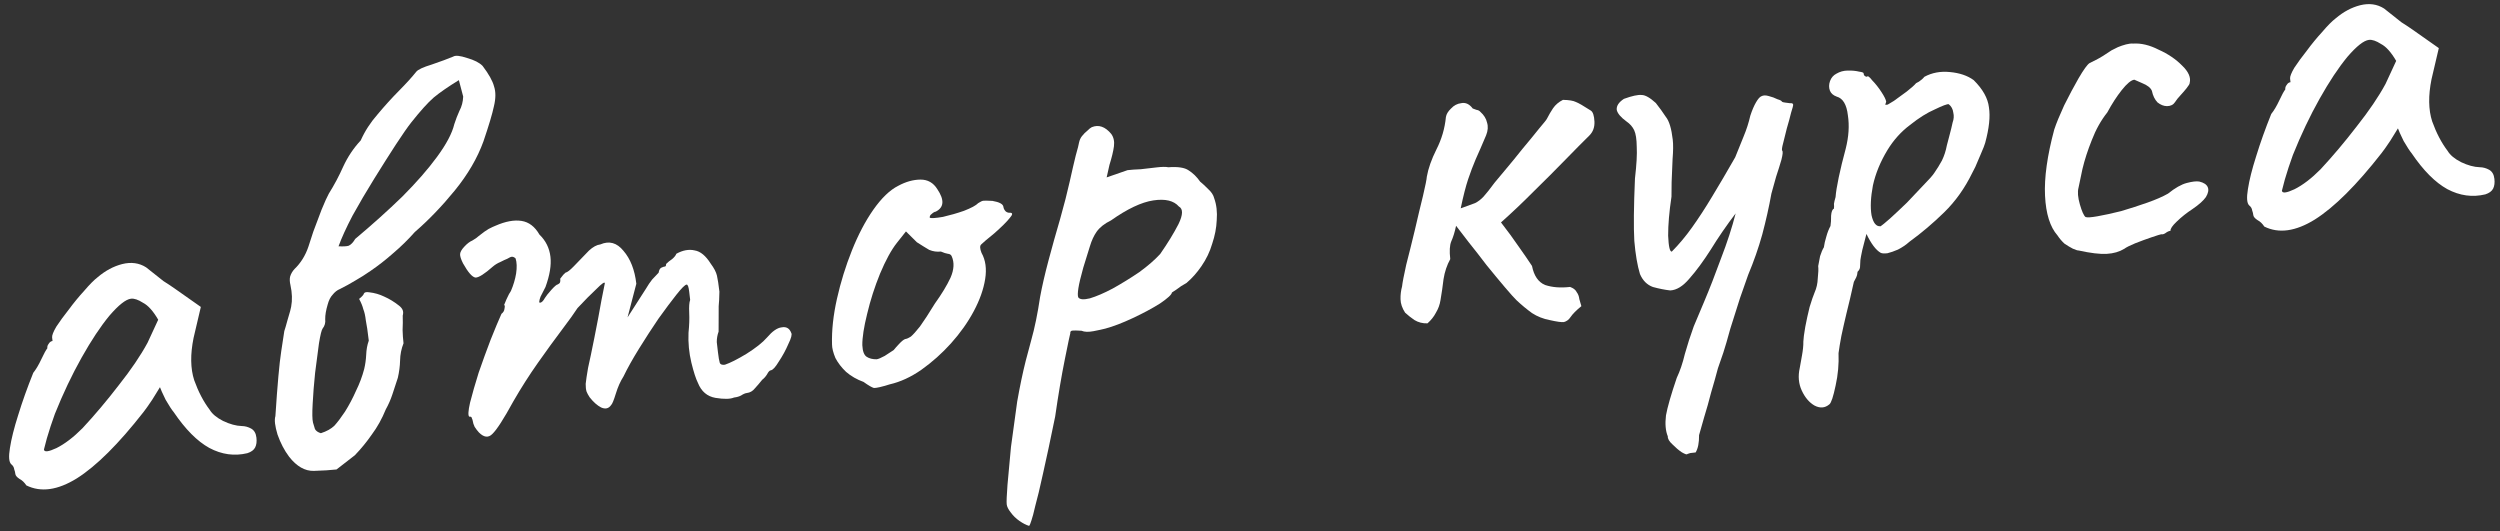 <?xml version="1.0" encoding="UTF-8"?> <svg xmlns="http://www.w3.org/2000/svg" width="254" height="54" viewBox="0 0 254 54" fill="none"><rect x="0" y="0" width="254" height="54" fill="#333333" stroke="none"/><path d="M2.676 49.316C2.477 49.012 2.247 48.793 1.986 48.66C1.721 48.486 1.578 48.318 1.56 48.157C1.541 47.995 1.502 47.836 1.443 47.679C1.42 47.477 1.318 47.305 1.138 47.162C0.908 46.943 0.865 46.395 1.009 45.519C1.149 44.603 1.429 43.486 1.849 42.169C2.265 40.812 2.775 39.382 3.379 37.88C3.664 37.519 3.939 37.058 4.201 36.495C4.463 35.933 4.666 35.562 4.809 35.382C4.79 35.22 4.834 35.072 4.941 34.937C5.044 34.761 5.176 34.664 5.337 34.645L5.295 34.282C5.272 34.08 5.414 33.716 5.721 33.189C6.069 32.658 6.493 32.077 6.993 31.446C7.488 30.775 8.008 30.142 8.553 29.547C9.094 28.912 9.552 28.45 9.927 28.161C10.71 27.497 11.539 27.054 12.413 26.83C13.328 26.601 14.138 26.712 14.845 27.162C14.98 27.269 15.206 27.448 15.521 27.698C15.836 27.948 16.197 28.233 16.602 28.555C17.043 28.831 17.487 29.128 17.933 29.445L20.405 31.184L19.665 34.339C19.327 36.015 19.349 37.444 19.731 38.628C20.154 39.807 20.679 40.81 21.307 41.637C21.56 42.058 22.013 42.436 22.666 42.769C23.358 43.098 23.992 43.271 24.567 43.286C24.895 43.289 25.211 43.375 25.517 43.544C25.823 43.714 26.002 44.02 26.053 44.465C26.1 44.868 26.057 45.201 25.923 45.462C25.79 45.723 25.526 45.917 25.131 46.044C23.817 46.36 22.528 46.182 21.264 45.509C20.04 44.833 18.836 43.621 17.652 41.876C17.462 41.652 17.189 41.234 16.831 40.62C16.51 39.962 16.317 39.534 16.253 39.337C16.115 39.558 15.857 39.976 15.478 40.593C15.094 41.169 14.795 41.593 14.581 41.863C12.05 45.102 9.793 47.347 7.81 48.6C5.863 49.807 4.152 50.046 2.676 49.316ZM4.464 45.672C4.497 45.955 4.921 45.906 5.736 45.525C6.587 45.099 7.471 44.424 8.387 43.5C9.624 42.17 10.848 40.719 12.057 39.147C13.307 37.57 14.286 36.127 14.994 34.818L16.074 32.483C15.563 31.601 15.047 31.026 14.525 30.759C14.039 30.447 13.634 30.31 13.311 30.347C12.786 30.408 12.055 30.984 11.117 32.074C10.219 33.16 9.278 34.578 8.294 36.329C7.31 38.08 6.405 39.985 5.579 42.045C5.269 42.899 4.996 43.728 4.762 44.533C4.563 45.292 4.464 45.672 4.464 45.672Z" fill="white"></path><path d="M34.193 47.697C33.588 47.767 32.816 47.815 31.878 47.842C30.98 47.864 30.147 47.387 29.38 46.412C28.897 45.773 28.503 45.02 28.198 44.155C27.934 43.285 27.861 42.659 27.981 42.277C28.187 39.103 28.383 36.911 28.571 35.703C28.759 34.494 28.863 33.807 28.885 33.641C28.947 33.47 29.064 33.068 29.236 32.434C29.444 31.755 29.559 31.333 29.581 31.166C29.708 30.497 29.685 29.763 29.51 28.965C29.433 28.646 29.42 28.361 29.473 28.11C29.561 27.813 29.715 27.55 29.934 27.32C30.56 26.716 31.026 25.966 31.331 25.072C31.42 24.775 31.586 24.265 31.829 23.541C32.109 22.772 32.391 22.023 32.675 21.295C32.994 20.521 33.239 19.981 33.408 19.675C33.961 18.793 34.448 17.877 34.87 16.928C35.328 15.934 35.921 15.047 36.65 14.267C37.072 13.318 37.645 12.433 38.368 11.613C39.087 10.752 39.813 9.952 40.546 9.213C41.279 8.473 41.859 7.833 42.288 7.293C42.467 7.068 42.991 6.823 43.86 6.559C44.766 6.249 45.492 5.981 46.038 5.754C46.267 5.605 46.743 5.652 47.467 5.896C48.186 6.099 48.708 6.366 49.032 6.697C49.66 7.525 50.047 8.216 50.193 8.772C50.38 9.324 50.376 9.999 50.182 10.799C50.024 11.554 49.67 12.741 49.12 14.359C48.5 16.068 47.526 17.736 46.2 19.362C44.91 20.944 43.559 22.348 42.145 23.575C41.458 24.351 40.722 25.07 39.94 25.733C39.197 26.392 38.428 26.992 37.631 27.535C37.139 27.878 36.624 28.204 36.087 28.511C35.59 28.814 35.071 29.099 34.529 29.367C34.255 29.48 34.012 29.672 33.797 29.942C33.578 30.172 33.411 30.498 33.297 30.921C33.12 31.514 33.035 32.015 33.041 32.424C33.083 32.787 32.997 33.104 32.782 33.374C32.675 33.509 32.55 34.015 32.406 34.891C32.297 35.722 32.167 36.719 32.015 37.882C31.899 39.001 31.816 40.054 31.766 41.042C31.712 41.989 31.724 42.622 31.802 42.94C31.866 43.138 31.932 43.355 32 43.593C32.104 43.785 32.305 43.926 32.601 44.014C33.193 43.823 33.654 43.565 33.985 43.24C34.311 42.875 34.666 42.404 35.049 41.828C35.464 41.166 35.833 40.469 36.158 39.736C36.522 38.998 36.804 38.249 37.003 37.49C37.113 37.027 37.18 36.548 37.205 36.055C37.225 35.52 37.313 35.04 37.468 34.612C37.361 33.684 37.261 32.999 37.169 32.56C37.113 32.075 37.028 31.697 36.915 31.423C36.837 31.105 36.694 30.753 36.486 30.368C36.786 30.129 36.949 29.946 36.975 29.82C37.042 29.69 37.221 29.649 37.513 29.697C38.052 29.757 38.56 29.903 39.037 30.134C39.554 30.361 40.061 30.671 40.556 31.063C40.736 31.206 40.856 31.356 40.915 31.513C40.974 31.67 40.975 31.854 40.917 32.065C40.933 32.554 40.929 33.046 40.904 33.54C40.915 33.989 40.946 34.435 40.998 34.879C40.776 35.437 40.659 36.023 40.648 36.638C40.633 37.213 40.557 37.795 40.421 38.383C40.239 38.936 40.057 39.489 39.876 40.042C39.694 40.595 39.468 41.113 39.196 41.594C38.814 42.538 38.34 43.391 37.773 44.153C37.247 44.909 36.673 45.61 36.052 46.254L34.193 47.697ZM34.395 25.024C34.889 25.049 35.234 25.029 35.431 24.965C35.664 24.857 35.883 24.627 36.088 24.276C37.841 22.805 39.435 21.372 40.87 19.979C42.3 18.545 43.475 17.202 44.394 15.95C45.349 14.652 45.936 13.541 46.157 12.615C46.307 12.148 46.48 11.698 46.676 11.266C46.912 10.83 47.04 10.344 47.06 9.81L46.621 8.142C45.551 8.798 44.699 9.387 44.064 9.911C43.469 10.43 42.708 11.275 41.779 12.446C41.422 12.897 40.896 13.653 40.2 14.716C39.54 15.733 38.814 16.881 38.02 18.16C37.227 19.438 36.492 20.689 35.815 21.913C35.179 23.133 34.705 24.17 34.395 25.024Z" fill="white"></path><path d="M48.659 43.937C48.52 43.789 48.375 43.602 48.226 43.373C48.117 43.14 48.053 42.943 48.035 42.782C48.025 42.701 47.993 42.602 47.939 42.486C47.925 42.365 47.837 42.313 47.676 42.332C47.541 42.225 47.568 41.751 47.757 40.911C47.982 40.026 48.274 39.01 48.632 37.864C49.031 36.712 49.434 35.602 49.843 34.532C50.287 33.416 50.655 32.535 50.949 31.887C51.136 31.743 51.239 31.567 51.256 31.36C51.309 31.109 51.295 30.988 51.214 30.997C51.214 30.997 51.294 30.804 51.454 30.417C51.649 29.985 51.801 29.702 51.908 29.567C52.166 28.964 52.342 28.37 52.438 27.786C52.53 27.162 52.512 26.653 52.385 26.258C52.2 26.075 52.011 26.035 51.818 26.14C51.626 26.244 51.53 26.296 51.53 26.296C51.373 26.355 51.14 26.463 50.831 26.622C50.557 26.735 50.309 26.887 50.085 27.076C49.231 27.83 48.64 28.205 48.313 28.202C47.98 28.159 47.556 27.676 47.04 26.753C46.827 26.328 46.73 26.012 46.746 25.805C46.764 25.599 46.899 25.358 47.154 25.083C47.444 24.763 47.726 24.546 47.999 24.433C48.268 24.279 48.476 24.132 48.624 23.992C49.035 23.658 49.375 23.414 49.644 23.261C49.953 23.102 50.186 22.993 50.343 22.934C51.355 22.49 52.237 22.326 52.987 22.444C53.737 22.562 54.343 23.024 54.804 23.83C55.449 24.451 55.823 25.206 55.926 26.094C56.024 26.942 55.855 27.964 55.421 29.16L54.92 30.139C54.765 30.566 54.748 30.773 54.869 30.759C55.031 30.74 55.196 30.578 55.365 30.271C55.468 30.096 55.682 29.826 56.008 29.46C56.334 29.096 56.558 28.906 56.679 28.892C56.679 28.892 56.717 28.867 56.793 28.817C56.91 28.763 56.951 28.594 56.919 28.312C57.026 28.177 57.133 28.041 57.24 27.906C57.388 27.767 57.461 27.697 57.461 27.697C57.623 27.678 57.905 27.461 58.307 27.046C58.745 26.587 59.256 26.057 59.842 25.457C60.249 25.083 60.634 24.874 60.997 24.832C61.893 24.442 62.675 24.659 63.343 25.482C64.052 26.3 64.488 27.416 64.651 28.829L63.758 32.247L65.63 29.33C65.835 28.979 66.044 28.668 66.259 28.398C66.513 28.123 66.732 27.893 66.915 27.708C66.963 27.416 67.066 27.241 67.223 27.181C67.38 27.122 67.458 27.093 67.458 27.093C67.458 27.093 67.499 27.088 67.579 27.079C67.655 27.029 67.686 26.944 67.672 26.823C67.856 26.638 68.061 26.471 68.29 26.322C68.513 26.132 68.656 25.952 68.718 25.781C69.372 25.419 69.993 25.306 70.582 25.443C71.166 25.539 71.709 25.988 72.211 26.789C72.549 27.241 72.76 27.646 72.842 28.005C72.925 28.363 73.008 28.906 73.092 29.633C73.081 30.248 73.057 30.742 73.018 31.115C73.015 31.443 73.014 31.791 73.016 32.159C73.017 32.527 73.015 33.038 73.009 33.694C72.885 34.036 72.824 34.391 72.825 34.759C72.868 35.122 72.907 35.465 72.945 35.788C73.005 36.313 73.067 36.674 73.131 36.872C73.19 37.028 73.361 37.09 73.644 37.058C74.195 36.871 74.93 36.5 75.847 35.944C76.801 35.342 77.494 34.791 77.927 34.291C78.468 33.656 78.96 33.312 79.404 33.261C79.884 33.165 80.213 33.352 80.39 33.822C80.489 33.975 80.39 34.354 80.092 34.962C79.834 35.564 79.514 36.154 79.13 36.73C78.787 37.302 78.515 37.599 78.313 37.623C78.192 37.637 78.064 37.774 77.931 38.035C77.793 38.256 77.629 38.438 77.442 38.583C77.192 38.898 76.939 39.193 76.685 39.468C76.47 39.739 76.202 39.892 75.879 39.93C75.717 39.948 75.522 40.032 75.294 40.181C75.102 40.286 74.864 40.354 74.581 40.387C74.191 40.555 73.558 40.566 72.683 40.422C71.847 40.273 71.257 39.769 70.912 38.908C70.699 38.483 70.475 37.792 70.242 36.837C70.004 35.842 69.908 34.83 69.953 33.802C70.03 33.056 70.054 32.378 70.024 31.768C69.995 31.158 70.026 30.724 70.12 30.468C70.106 30.347 70.073 30.064 70.021 29.62C69.965 29.135 69.877 28.9 69.756 28.914C69.594 28.933 69.246 29.28 68.71 29.956C68.21 30.587 67.608 31.393 66.903 32.374C66.238 33.352 65.578 34.369 64.923 35.427C64.268 36.485 63.743 37.425 63.347 38.249C63.035 38.735 62.775 39.317 62.567 39.996C62.359 40.675 62.199 41.062 62.087 41.157C61.842 41.512 61.503 41.592 61.071 41.397C60.68 41.197 60.292 40.852 59.909 40.365C59.759 40.137 59.655 39.944 59.596 39.787C59.532 39.59 59.502 39.328 59.505 39C59.544 38.627 59.625 38.086 59.747 37.376C59.91 36.661 60.121 35.655 60.38 34.356C60.665 32.932 60.907 31.656 61.103 30.529C61.336 29.356 61.453 28.77 61.453 28.77C61.434 28.608 61.15 28.805 60.6 29.359C60.046 29.873 59.404 30.52 58.676 31.3C58.364 31.787 57.835 32.523 57.09 33.509C56.345 34.496 55.533 35.613 54.654 36.86C53.775 38.108 52.944 39.411 52.16 40.77C51.181 42.561 50.469 43.666 50.027 44.086C49.625 44.501 49.169 44.451 48.659 43.937Z" fill="white"></path><path d="M90.404 39.048C89.575 39.307 89.037 39.431 88.79 39.419C88.579 39.361 88.227 39.156 87.737 38.804C87.053 38.556 86.461 38.215 85.961 37.782C85.501 37.344 85.14 36.874 84.877 36.373C84.65 35.826 84.536 35.368 84.534 35C84.492 33.573 84.66 32.019 85.039 30.338C85.417 28.658 85.924 27.024 86.559 25.436C87.194 23.849 87.915 22.476 88.722 21.319C89.565 20.117 90.412 19.303 91.263 18.877C92.033 18.46 92.787 18.251 93.523 18.247C94.259 18.244 94.828 18.567 95.231 19.216C95.972 20.317 95.917 21.08 95.066 21.506C94.945 21.52 94.811 21.597 94.663 21.737C94.511 21.836 94.444 21.967 94.463 22.128C94.634 22.19 95.08 22.159 95.802 22.035C96.52 21.87 97.233 21.665 97.941 21.419C98.685 21.129 99.166 20.868 99.385 20.638C99.613 20.489 99.788 20.408 99.909 20.394C100.03 20.38 100.338 20.385 100.832 20.41C101.542 20.532 101.913 20.735 101.946 21.017C101.964 21.179 102.043 21.334 102.183 21.481C102.318 21.588 102.467 21.632 102.628 21.614C102.916 21.621 102.896 21.808 102.57 22.173C102.285 22.533 101.771 23.043 101.028 23.701C100.317 24.275 99.87 24.654 99.687 24.839C99.539 24.979 99.552 25.264 99.724 25.694C100.136 26.424 100.259 27.31 100.093 28.352C99.927 29.394 99.541 30.482 98.936 31.616C98.331 32.75 97.557 33.842 96.614 34.892C95.707 35.898 94.706 36.791 93.609 37.572C92.549 38.309 91.48 38.801 90.404 39.048ZM89.066 36.502C89.228 36.483 89.501 36.37 89.886 36.161C90.267 35.913 90.571 35.714 90.799 35.565C90.942 35.385 91.123 35.179 91.342 34.95C91.597 34.675 91.802 34.508 91.959 34.449C92.121 34.43 92.316 34.346 92.544 34.197C92.767 34.007 93.076 33.665 93.469 33.169C93.857 32.633 94.361 31.859 94.98 30.846C95.685 29.864 96.217 28.984 96.577 28.206C96.933 27.387 96.972 26.667 96.696 26.044C96.637 25.887 96.504 25.8 96.297 25.783C96.131 25.762 95.897 25.686 95.596 25.557C95.192 25.604 94.797 25.547 94.41 25.388C94.059 25.183 93.64 24.924 93.154 24.612L92.045 23.513L91.134 24.662C90.563 25.382 89.989 26.431 89.411 27.807C88.869 29.138 88.433 30.498 88.103 31.887C87.768 33.235 87.604 34.297 87.612 35.074C87.642 35.684 87.789 36.077 88.055 36.251C88.321 36.424 88.658 36.508 89.066 36.502Z" fill="white"></path><path d="M104.561 53.431C104.264 53.343 103.938 53.176 103.582 52.93C103.227 52.685 102.927 52.392 102.683 52.052C102.444 51.753 102.31 51.482 102.282 51.239C102.254 50.997 102.28 50.339 102.361 49.266C102.446 48.233 102.564 46.951 102.714 45.42C102.909 43.924 103.12 42.386 103.346 40.804C103.618 39.259 103.908 37.875 104.216 36.653C104.274 36.441 104.459 35.745 104.773 34.563C105.122 33.336 105.423 31.869 105.676 30.162C105.877 29.074 106.163 27.834 106.534 26.441C106.905 25.047 107.296 23.652 107.707 22.254C108.114 20.816 108.438 19.55 108.68 18.459C108.922 17.367 109.127 16.484 109.294 15.809C109.498 15.09 109.61 14.648 109.632 14.481C109.685 14.23 109.782 14.014 109.925 13.834C110.104 13.608 110.287 13.424 110.475 13.279C110.658 13.094 110.808 12.975 110.925 12.92C111.628 12.634 112.289 12.865 112.907 13.612C113.151 13.952 113.241 14.371 113.176 14.87C113.11 15.368 112.958 15.999 112.719 16.764L112.436 18.024L114.56 17.288C114.923 17.245 115.37 17.214 115.9 17.194C116.465 17.128 117.01 17.066 117.535 17.005C118.06 16.944 118.448 16.94 118.7 16.993C119.674 16.921 120.361 17.026 120.762 17.307C121.203 17.583 121.595 17.967 121.939 18.46C122.164 18.638 122.439 18.893 122.764 19.224C123.084 19.514 123.282 19.818 123.36 20.137C123.601 20.805 123.687 21.552 123.619 22.378C123.587 23.159 123.433 23.954 123.159 24.764C122.924 25.568 122.562 26.326 122.071 27.038C121.616 27.704 121.109 28.274 120.55 28.748C120.165 28.956 119.823 29.18 119.523 29.419C119.219 29.618 119.067 29.718 119.067 29.718C119.05 29.924 118.643 30.299 117.846 30.841C117.045 31.343 116.12 31.838 115.072 32.328C114.024 32.818 113.103 33.17 112.309 33.384C112.031 33.457 111.632 33.544 111.112 33.645C110.591 33.746 110.181 33.733 109.879 33.604C109.426 33.574 109.118 33.569 108.957 33.588C108.795 33.606 108.724 33.697 108.742 33.858C108.711 33.943 108.527 34.824 108.189 36.5C107.85 38.176 107.522 40.117 107.205 42.322C106.708 44.753 106.297 46.683 105.971 48.112C105.65 49.581 105.388 50.676 105.185 51.395C105.022 52.109 104.894 52.595 104.801 52.851C104.712 53.148 104.632 53.341 104.561 53.431ZM109.548 30.205C109.697 30.433 110.09 30.469 110.726 30.314C111.399 30.113 112.178 29.778 113.065 29.307C113.988 28.791 114.885 28.237 115.758 27.645C116.626 27.013 117.332 26.399 117.877 25.804C118.649 24.692 119.269 23.679 119.736 22.766C120.198 21.812 120.211 21.217 119.775 20.981C119.256 20.386 118.393 20.179 117.186 20.36C115.98 20.54 114.544 21.218 112.879 22.392C112.221 22.714 111.733 23.098 111.417 23.544C111.136 23.944 110.907 24.441 110.73 25.035C110.553 25.628 110.329 26.35 110.059 27.199C109.799 28.13 109.633 28.824 109.564 29.282C109.494 29.74 109.488 30.048 109.548 30.205Z" fill="white"></path><path d="M157.454 32.521C156.785 32.394 156.185 32.156 155.653 31.809C155.117 31.421 154.597 30.99 154.092 30.516C153.862 30.297 153.463 29.852 152.894 29.181C152.326 28.511 151.707 27.764 151.039 26.941C150.411 26.113 149.811 25.344 149.238 24.633C148.66 23.881 148.226 23.317 147.937 22.941C147.805 23.57 147.642 24.101 147.446 24.533C147.286 24.92 147.253 25.517 147.346 26.324C147.008 26.936 146.78 27.617 146.662 28.368C146.58 29.073 146.478 29.78 146.355 30.49C146.285 30.948 146.13 31.375 145.889 31.772C145.689 32.163 145.403 32.523 145.032 32.853C144.543 32.868 144.1 32.756 143.704 32.515C143.349 32.27 143.033 32.02 142.758 31.765C142.46 31.309 142.305 30.856 142.294 30.407C142.283 29.959 142.335 29.523 142.45 29.1C142.489 28.728 142.629 27.995 142.871 26.903C143.154 25.807 143.447 24.627 143.751 23.364C144.05 22.061 144.326 20.904 144.577 19.893C144.824 18.841 144.953 18.192 144.966 17.945C145.114 17.109 145.438 16.192 145.936 15.193C146.47 14.149 146.793 13.048 146.905 11.889C146.953 11.598 147.124 11.312 147.419 11.032C147.71 10.712 148.057 10.529 148.46 10.482C148.9 10.39 149.289 10.57 149.628 11.022C149.713 11.053 149.841 11.1 150.012 11.162C150.178 11.184 150.309 11.25 150.404 11.362C150.769 11.688 150.995 12.051 151.082 12.45C151.209 12.844 151.178 13.278 150.987 13.75C150.569 14.739 150.214 15.558 149.92 16.206C149.663 16.808 149.412 17.472 149.168 18.195C148.925 18.919 148.671 19.91 148.407 21.168C149.075 20.927 149.566 20.748 149.88 20.63C150.189 20.471 150.47 20.255 150.725 19.98C151.015 19.66 151.39 19.187 151.85 18.561C152.029 18.335 152.388 17.905 152.928 17.27C153.504 16.589 154.096 15.866 154.703 15.1C155.35 14.33 155.906 13.652 156.371 13.066C156.875 12.476 157.143 12.138 157.174 12.052C157.374 11.661 157.579 11.31 157.789 10.999C158.034 10.643 158.37 10.359 158.795 10.146C159.41 10.157 159.848 10.229 160.109 10.362C160.365 10.456 160.869 10.745 161.621 11.231C161.842 11.369 161.967 11.743 161.997 12.354C162.022 12.924 161.851 13.394 161.485 13.763C160.823 14.413 159.999 15.245 159.011 16.259C158.023 17.274 156.96 18.338 155.82 19.452C154.721 20.561 153.614 21.61 152.501 22.598C153.174 23.461 153.781 24.291 154.324 25.088C154.861 25.844 155.304 26.488 155.652 27.021C155.85 28.021 156.292 28.666 156.98 28.954C157.704 29.198 158.551 29.264 159.52 29.152C159.862 29.276 160.087 29.454 160.196 29.687C160.34 29.875 160.429 30.111 160.461 30.393C160.53 30.631 160.598 30.869 160.667 31.106C160.143 31.535 159.777 31.905 159.567 32.215C159.393 32.481 159.168 32.65 158.89 32.723C158.647 32.751 158.169 32.684 157.454 32.521Z" fill="white"></path><path d="M171.435 46.127C171.404 46.212 171.213 46.152 170.862 45.947C170.552 45.738 170.234 45.468 169.909 45.137C169.589 44.847 169.435 44.578 169.448 44.331C169.221 43.784 169.159 43.075 169.263 42.204C169.412 41.368 169.777 40.099 170.357 38.395C170.686 37.702 170.961 36.893 171.181 35.967C171.442 35.036 171.743 34.101 172.084 33.162C172.244 32.775 172.597 31.936 173.144 30.645C173.69 29.354 174.258 27.897 174.848 26.274C175.478 24.646 175.976 23.116 176.342 21.682C175.419 22.894 174.578 24.116 173.82 25.35C173.058 26.543 172.333 27.527 171.645 28.302C170.998 29.073 170.349 29.475 169.698 29.509C169.159 29.449 168.572 29.332 167.939 29.16C167.341 28.943 166.901 28.503 166.62 27.84C166.356 26.97 166.164 25.846 166.046 24.469C165.968 23.086 165.99 20.976 166.112 18.139C166.276 16.729 166.336 15.658 166.293 14.926C166.285 14.149 166.199 13.586 166.036 13.237C165.873 12.888 165.613 12.59 165.257 12.345C164.676 11.921 164.345 11.53 164.262 11.171C164.216 10.767 164.459 10.391 164.991 10.043C165.816 9.743 166.415 9.613 166.787 9.651C167.155 9.65 167.637 9.921 168.232 10.466C168.616 10.954 168.957 11.426 169.255 11.883C169.589 12.294 169.822 13.065 169.952 14.196C170.008 14.681 170.002 15.336 169.934 16.162C169.906 16.984 169.874 17.765 169.837 18.506C169.836 19.202 169.831 19.693 169.823 19.981C169.592 21.521 169.479 22.844 169.484 23.948C169.53 25.048 169.653 25.586 169.855 25.563C170.588 24.823 171.271 24.008 171.905 23.116C172.574 22.179 173.252 21.139 173.938 19.996C174.66 18.808 175.446 17.468 176.297 15.979C176.581 15.25 176.867 14.542 177.156 13.854C177.444 13.166 177.67 12.464 177.833 11.75C178.015 11.197 178.208 10.745 178.413 10.394C178.618 10.043 178.799 9.838 178.956 9.779C179.148 9.675 179.393 9.667 179.689 9.755C180.026 9.839 180.326 9.948 180.586 10.081C180.883 10.17 181.036 10.254 181.045 10.335C181.091 10.371 181.196 10.399 181.362 10.421C181.529 10.443 181.695 10.464 181.861 10.486C182.063 10.463 182.171 10.512 182.185 10.633C182.194 10.714 182.124 10.988 181.973 11.455C181.863 11.918 181.719 12.446 181.542 13.04C181.401 13.588 181.276 14.094 181.165 14.556C181.051 14.979 181.018 15.228 181.068 15.304C181.158 15.376 181.132 15.685 180.991 16.234C180.845 16.742 180.666 17.315 180.453 17.953C180.281 18.587 180.122 19.158 179.976 19.666C179.727 21.045 179.416 22.431 179.045 23.825C178.67 25.177 178.193 26.542 177.616 27.918C177.43 28.431 177.153 29.22 176.785 30.285C176.458 31.346 176.128 32.387 175.796 33.408C175.509 34.464 175.274 35.268 175.093 35.821C174.969 36.163 174.785 36.696 174.541 37.42C174.342 38.179 174.11 39.004 173.845 39.894C173.62 40.779 173.388 41.604 173.149 42.368C172.915 43.173 172.74 43.786 172.625 44.209C172.633 44.986 172.517 45.572 172.276 45.968C172.115 45.987 171.933 46.008 171.731 46.031C171.534 46.095 171.435 46.127 171.435 46.127Z" fill="white"></path><path d="M185.863 41.082C185.415 41.461 184.908 41.499 184.341 41.197C183.815 40.889 183.388 40.386 183.062 39.688C182.736 38.989 182.667 38.219 182.856 37.379C182.909 37.127 182.983 36.709 183.08 36.125C183.18 35.582 183.228 35.106 183.221 34.697C183.229 34.41 183.294 33.911 183.417 33.201C183.544 32.532 183.691 31.86 183.859 31.186C184.067 30.507 184.235 30.017 184.364 29.716C184.56 29.284 184.667 28.801 184.687 28.267C184.748 27.728 184.762 27.317 184.729 27.034C184.777 26.742 184.841 26.408 184.92 26.03C185.039 25.648 185.168 25.347 185.306 25.126C185.35 24.794 185.431 24.436 185.551 24.054C185.665 23.632 185.807 23.268 185.977 22.962C186.025 22.67 186.046 22.319 186.039 21.911C186.073 21.498 186.169 21.262 186.326 21.203C186.347 21.036 186.349 20.872 186.33 20.711C186.352 20.545 186.407 20.313 186.495 20.017C186.525 19.563 186.632 18.896 186.816 18.015C187.001 17.135 187.237 16.166 187.524 15.11C187.833 13.888 187.906 12.754 187.744 11.709C187.618 10.618 187.238 9.987 186.605 9.815C186.263 9.691 186.035 9.492 185.922 9.219C185.804 8.905 185.807 8.577 185.931 8.235C186.055 7.894 186.272 7.644 186.581 7.485C186.925 7.282 187.302 7.177 187.711 7.17C188.159 7.159 188.552 7.196 188.889 7.279C189.222 7.323 189.372 7.387 189.341 7.473C189.365 7.675 189.48 7.784 189.686 7.801C189.753 7.671 189.931 7.793 190.22 8.169C190.545 8.5 190.856 8.893 191.154 9.35C191.453 9.807 191.614 10.136 191.637 10.338C191.575 10.509 191.546 10.614 191.551 10.655C191.551 10.655 191.632 10.645 191.793 10.627C191.793 10.627 192.004 10.5 192.424 10.247C192.841 9.953 193.275 9.637 193.726 9.298C194.214 8.914 194.529 8.632 194.672 8.452C194.672 8.452 194.768 8.4 194.961 8.296C195.189 8.147 195.375 7.982 195.518 7.802C196.288 7.385 197.149 7.225 198.101 7.319C199.094 7.409 199.903 7.684 200.529 8.143C201.453 9.059 201.969 9.982 202.077 10.91C202.224 11.835 202.097 13.036 201.695 14.515C201.638 14.726 201.496 15.09 201.269 15.607C201.078 16.079 200.885 16.532 200.69 16.963C200.489 17.355 200.389 17.55 200.389 17.55C199.629 19.112 198.678 20.449 197.539 21.563C196.399 22.677 195.225 23.672 194.017 24.548C193.646 24.878 193.248 25.149 192.822 25.362C192.432 25.53 192.078 25.652 191.76 25.73C191.437 25.767 191.21 25.753 191.079 25.686C190.598 25.414 190.115 24.775 189.63 23.767C189.489 24.315 189.348 24.863 189.206 25.412C189.101 25.915 189.037 26.25 189.016 26.416C189.008 26.703 188.995 26.95 188.978 27.157C188.957 27.323 188.872 27.476 188.725 27.616C188.725 27.616 188.714 27.699 188.692 27.865C188.67 28.031 188.557 28.29 188.352 28.641C188.084 29.859 187.837 30.91 187.612 31.796C187.392 32.721 187.216 33.499 187.084 34.128C186.957 34.797 186.861 35.381 186.795 35.88C186.841 36.979 186.742 38.075 186.5 39.167C186.263 40.299 186.051 40.938 185.863 41.082ZM191.074 22.986C191.226 22.887 191.544 22.625 192.027 22.201C192.545 21.731 193.118 21.195 193.743 20.59C194.364 19.945 194.93 19.348 195.439 18.798C195.989 18.244 196.35 17.834 196.524 17.568C196.805 17.167 197.064 16.748 197.3 16.312C197.531 15.835 197.697 15.325 197.798 14.781C197.882 14.444 197.981 14.064 198.096 13.642C198.211 13.219 198.308 12.819 198.387 12.442C198.511 12.1 198.534 11.77 198.456 11.452C198.414 11.088 198.258 10.8 197.988 10.585C197.822 10.564 197.351 10.741 196.576 11.117C195.797 11.453 194.957 11.979 194.058 12.697C193.154 13.374 192.393 14.22 191.773 15.232C191.051 16.421 190.556 17.624 190.288 18.841C190.06 20.055 190.013 21.063 190.147 21.866C190.321 22.664 190.63 23.037 191.074 22.986Z" fill="white"></path><path d="M215.826 25.279C215.329 25.582 214.735 25.753 214.044 25.792C213.353 25.831 212.398 25.717 211.181 25.448C211.1 25.458 210.909 25.398 210.608 25.269C210.347 25.136 210.061 24.964 209.75 24.754C209.475 24.5 209.238 24.22 209.039 23.916C208.286 23.062 207.864 21.719 207.775 19.888C207.686 18.057 208 15.811 208.715 13.15C208.928 12.512 209.263 11.696 209.721 10.701C210.219 9.703 210.706 8.787 211.183 7.954C211.695 7.077 212.066 6.563 212.294 6.414C212.294 6.414 212.507 6.308 212.932 6.095C213.358 5.882 213.893 5.554 214.537 5.111C214.73 5.007 214.942 4.901 215.175 4.792C215.449 4.678 215.724 4.585 216.002 4.512C216.28 4.439 216.523 4.411 216.729 4.428C217.542 4.375 218.404 4.582 219.318 5.049C220.267 5.472 221.066 6.013 221.715 6.675C222.36 7.296 222.612 7.881 222.471 8.429C222.48 8.51 222.378 8.685 222.163 8.956C221.985 9.181 221.768 9.431 221.514 9.706C221.295 9.936 221.116 10.161 220.978 10.382C220.804 10.647 220.533 10.781 220.165 10.783C219.837 10.78 219.516 10.653 219.2 10.403C218.921 10.108 218.733 9.721 218.636 9.241C218.518 8.927 218.18 8.659 217.623 8.437C217.105 8.211 216.847 8.097 216.847 8.097C216.524 8.135 216.094 8.491 215.559 9.167C215.059 9.798 214.573 10.55 214.101 11.423C213.458 12.233 212.933 13.174 212.524 14.244C212.111 15.274 211.795 16.252 211.575 17.178C211.39 18.058 211.258 18.687 211.179 19.065C211.064 19.487 211.109 20.055 211.315 20.768C211.52 21.481 211.712 21.909 211.893 22.051C212.064 22.113 212.47 22.087 213.111 21.972C213.793 21.852 214.591 21.678 215.506 21.449C216.416 21.18 217.304 20.894 218.169 20.589C219.034 20.284 219.735 19.978 220.272 19.671C220.983 19.097 221.617 18.738 222.173 18.591C222.729 18.445 223.153 18.396 223.445 18.444C223.908 18.554 224.196 18.746 224.309 19.02C224.423 19.293 224.359 19.628 224.119 20.024C223.873 20.379 223.428 20.779 222.784 21.221C222.175 21.619 221.632 22.05 221.153 22.515C220.711 22.934 220.501 23.245 220.525 23.447C220.363 23.466 220.188 23.547 220.001 23.692C219.848 23.791 219.709 23.828 219.584 23.801C219.503 23.811 219.187 23.909 218.635 24.095C218.084 24.282 217.515 24.491 216.928 24.722C216.381 24.949 216.014 25.135 215.826 25.279Z" fill="white"></path><path d="M230.054 23.02C229.855 22.716 229.625 22.497 229.364 22.363C229.098 22.189 228.956 22.022 228.937 21.86C228.919 21.699 228.88 21.54 228.821 21.383C228.797 21.181 228.696 21.008 228.515 20.866C228.286 20.647 228.243 20.099 228.387 19.223C228.526 18.307 228.806 17.19 229.227 15.873C229.643 14.515 230.153 13.085 230.757 11.583C231.042 11.223 231.316 10.762 231.579 10.199C231.841 9.637 232.043 9.266 232.186 9.085C232.168 8.924 232.212 8.776 232.319 8.64C232.421 8.465 232.553 8.368 232.715 8.349L232.673 7.986C232.65 7.784 232.792 7.42 233.099 6.893C233.447 6.362 233.871 5.781 234.371 5.15C234.866 4.479 235.386 3.846 235.931 3.251C236.471 2.615 236.929 2.153 237.305 1.864C238.088 1.201 238.916 0.757 239.791 0.533C240.705 0.305 241.516 0.416 242.223 0.866C242.358 0.973 242.583 1.152 242.899 1.402C243.214 1.652 243.574 1.937 243.98 2.259C244.421 2.535 244.865 2.832 245.31 3.148L247.783 4.888L247.043 8.043C246.705 9.718 246.727 11.148 247.109 12.332C247.532 13.51 248.057 14.514 248.685 15.341C248.938 15.762 249.391 16.139 250.043 16.473C250.736 16.802 251.37 16.974 251.944 16.99C252.272 16.993 252.589 17.079 252.895 17.248C253.201 17.417 253.38 17.724 253.431 18.168C253.478 18.572 253.434 18.904 253.301 19.165C253.167 19.426 252.903 19.62 252.509 19.748C251.195 20.064 249.906 19.885 248.641 19.213C247.417 18.536 246.213 17.325 245.029 15.58C244.84 15.356 244.566 14.938 244.209 14.324C243.887 13.666 243.695 13.238 243.631 13.041C243.493 13.261 243.234 13.68 242.855 14.297C242.472 14.873 242.173 15.296 241.959 15.566C239.428 18.805 237.171 21.051 235.188 22.303C233.241 23.511 231.529 23.75 230.054 23.02ZM231.842 19.376C231.875 19.659 232.299 19.61 233.114 19.229C233.965 18.803 234.848 18.128 235.765 17.204C237.002 15.874 238.226 14.423 239.435 12.851C240.685 11.274 241.664 9.831 242.372 8.521L243.452 6.187C242.941 5.305 242.424 4.73 241.902 4.463C241.416 4.151 241.012 4.014 240.689 4.051C240.164 4.112 239.432 4.687 238.494 5.778C237.597 6.864 236.656 8.282 235.672 10.033C234.688 11.783 233.783 13.689 232.957 15.748C232.646 16.603 232.374 17.432 232.14 18.237C231.941 18.996 231.842 19.376 231.842 19.376Z" fill="white"></path></svg> 